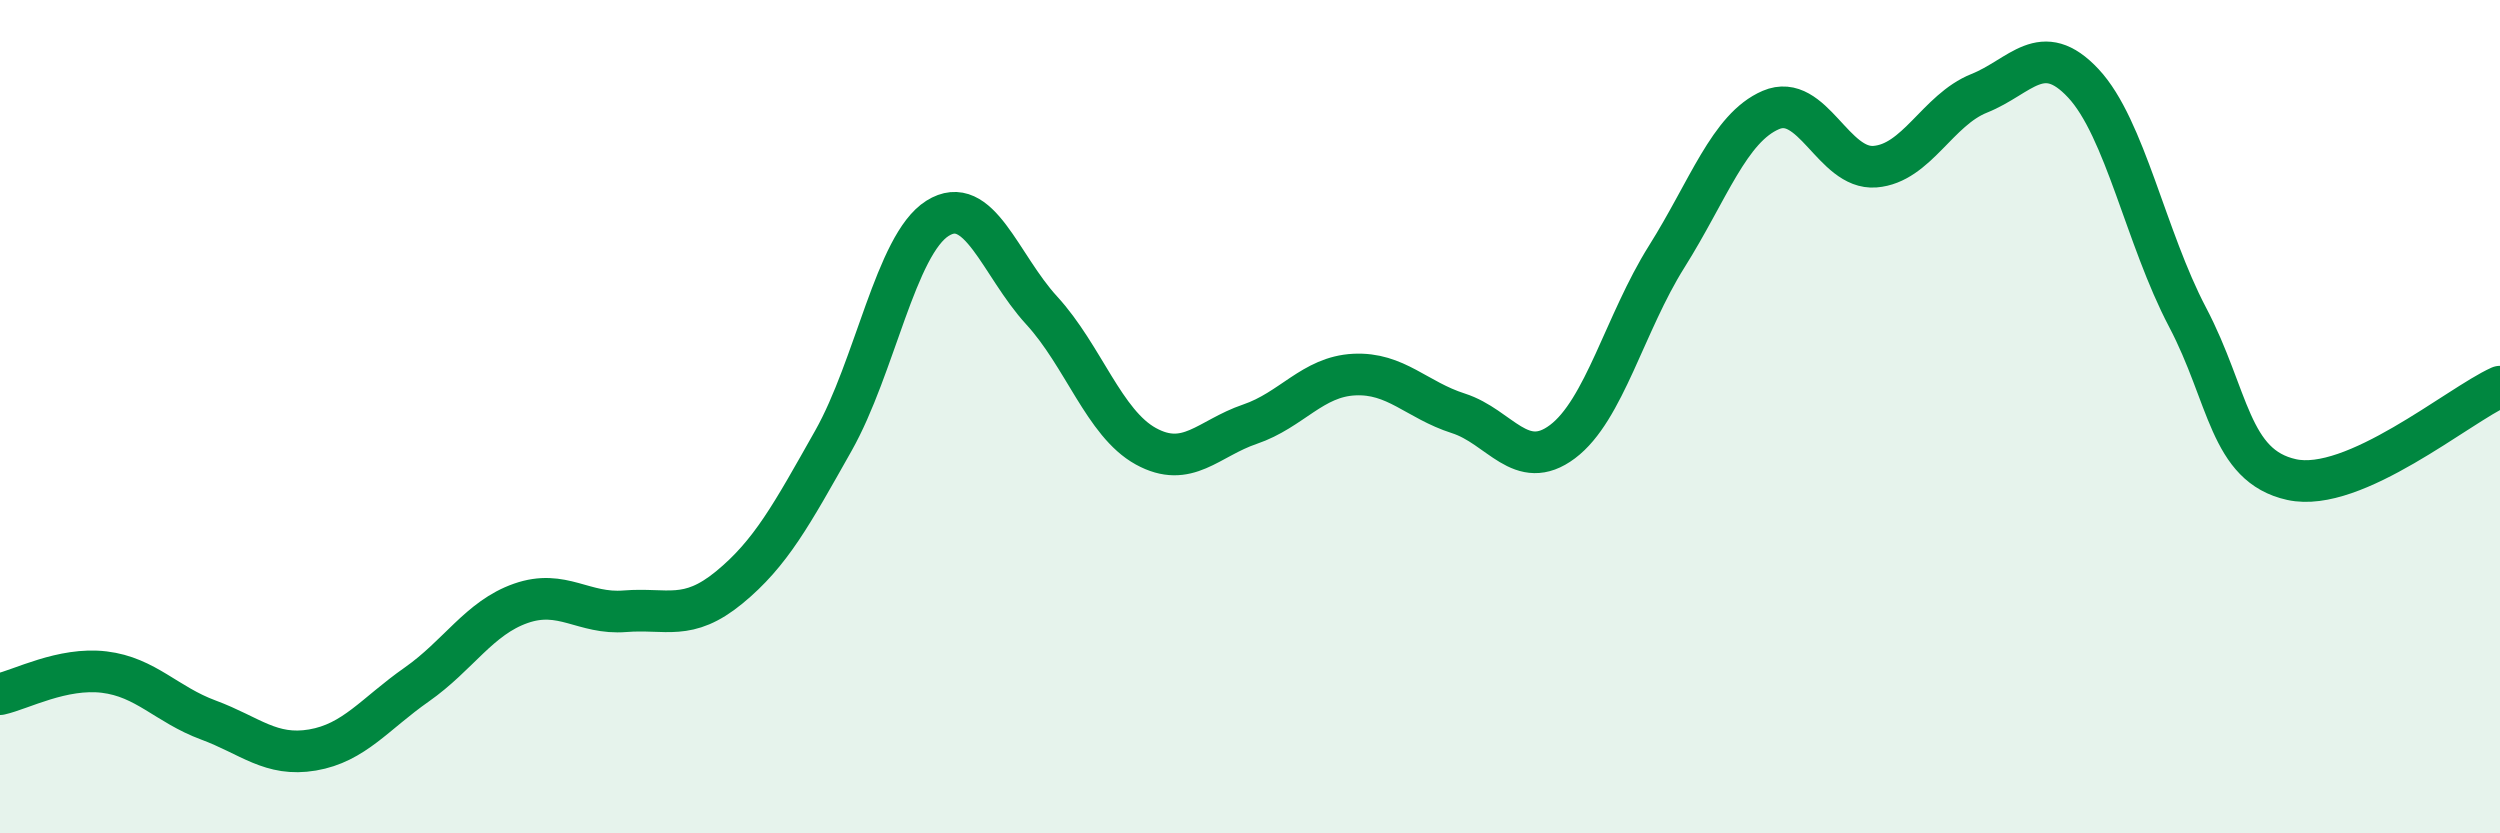 
    <svg width="60" height="20" viewBox="0 0 60 20" xmlns="http://www.w3.org/2000/svg">
      <path
        d="M 0,16.66 C 0.5,16.55 1.5,16.01 2.5,16.13 C 3.5,16.25 4,16.91 5,17.28 C 6,17.65 6.5,18.17 7.5,18 C 8.5,17.83 9,17.13 10,16.43 C 11,15.73 11.5,14.83 12.5,14.48 C 13.5,14.13 14,14.75 15,14.67 C 16,14.59 16.5,14.92 17.5,14.1 C 18.5,13.28 19,12.35 20,10.58 C 21,8.81 21.5,5.87 22.5,5.24 C 23.5,4.61 24,6.36 25,7.45 C 26,8.54 26.5,10.16 27.5,10.71 C 28.5,11.26 29,10.52 30,10.18 C 31,9.84 31.5,9.04 32.5,8.99 C 33.5,8.94 34,9.6 35,9.92 C 36,10.24 36.5,11.35 37.5,10.6 C 38.5,9.85 39,7.75 40,6.16 C 41,4.57 41.5,3.07 42.5,2.64 C 43.5,2.21 44,4.08 45,4 C 46,3.92 46.5,2.64 47.5,2.24 C 48.5,1.84 49,0.93 50,2 C 51,3.07 51.5,5.71 52.5,7.61 C 53.5,9.51 53.5,11.18 55,11.51 C 56.5,11.84 59,9.73 60,9.28L60 20L0 20Z"
        fill="#008740"
        opacity="0.1"
        stroke-linecap="round"
        stroke-linejoin="round"
      />
      <path
        d="M 0,16.66 C 0.5,16.55 1.5,16.01 2.5,16.13 C 3.5,16.25 4,16.91 5,17.28 C 6,17.65 6.5,18.17 7.5,18 C 8.5,17.83 9,17.13 10,16.43 C 11,15.73 11.5,14.83 12.5,14.48 C 13.5,14.13 14,14.75 15,14.67 C 16,14.59 16.5,14.92 17.5,14.1 C 18.5,13.28 19,12.35 20,10.58 C 21,8.81 21.5,5.87 22.5,5.24 C 23.5,4.61 24,6.36 25,7.45 C 26,8.54 26.5,10.16 27.5,10.71 C 28.5,11.26 29,10.52 30,10.18 C 31,9.84 31.5,9.04 32.5,8.99 C 33.5,8.94 34,9.6 35,9.92 C 36,10.24 36.5,11.35 37.5,10.6 C 38.5,9.85 39,7.75 40,6.16 C 41,4.57 41.5,3.07 42.5,2.64 C 43.5,2.21 44,4.08 45,4 C 46,3.92 46.5,2.64 47.5,2.24 C 48.5,1.84 49,0.93 50,2 C 51,3.07 51.5,5.71 52.5,7.61 C 53.5,9.51 53.5,11.18 55,11.51 C 56.5,11.84 59,9.73 60,9.28"
        stroke="#008740"
        stroke-width="1"
        fill="none"
        stroke-linecap="round"
        stroke-linejoin="round"
      />
    </svg>
  